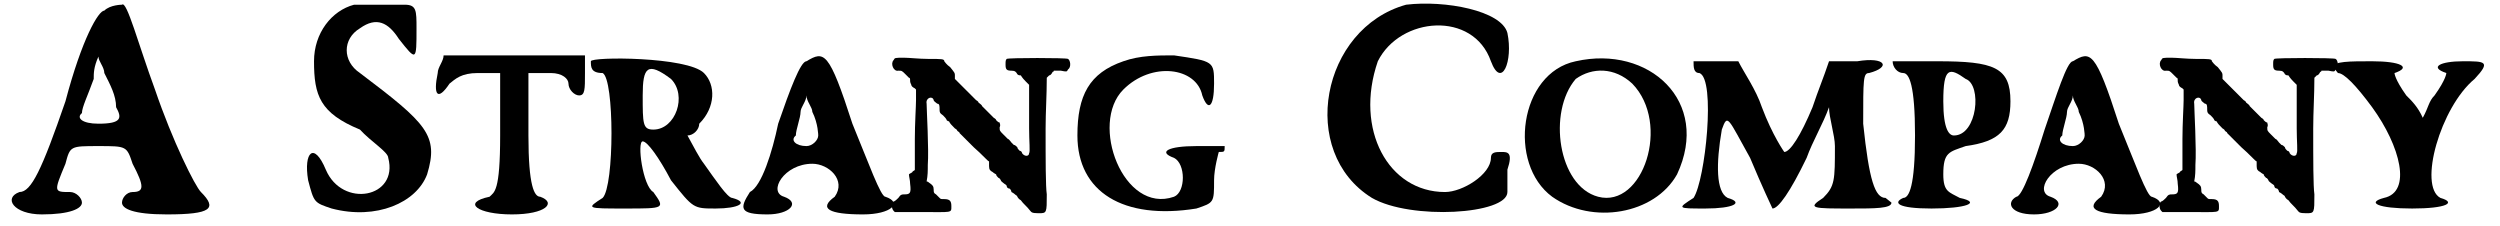 <?xml version='1.0' encoding='utf-8'?>
<svg xmlns="http://www.w3.org/2000/svg" xmlns:xlink="http://www.w3.org/1999/xlink" width="210px" height="19px" viewBox="0 0 2107 192" version="1.1">
<defs>
<path id="gl4106" d="M 81 9 C 76 9 62 33 48 86 C 28 144 19 163 9 163 C -5 168 4 182 28 182 C 52 182 62 177 62 172 C 62 168 57 163 52 163 C 38 163 38 163 48 139 C 52 124 52 124 76 124 C 100 124 100 124 105 139 C 115 158 115 163 105 163 C 100 163 96 168 96 172 C 96 177 105 182 134 182 C 172 182 177 177 163 163 C 158 158 139 120 124 76 C 110 38 100 0 96 4 C 96 4 86 4 81 9 M 91 91 C 96 100 96 105 76 105 C 62 105 57 100 62 96 C 62 91 67 81 72 67 C 72 62 72 57 76 48 C 76 52 81 57 81 62 C 86 72 91 81 91 91 z" fill="black"/><!-- width=177 height=187 -->
<path id="gl4352" d="M 43 4 C 24 9 9 28 9 52 C 9 81 14 96 48 110 C 57 120 72 129 72 134 C 81 168 33 177 19 144 C 9 120 0 129 4 153 C 9 172 9 172 24 177 C 62 187 96 172 105 148 C 115 115 105 105 48 62 C 33 52 33 33 48 24 C 62 14 72 19 81 33 C 96 52 96 52 96 24 C 96 9 96 4 86 4 C 76 4 67 4 62 4 C 57 4 48 4 43 4 z" fill="black"/><!-- width=115 height=192 -->
<path id="gl4353" d="M 4 19 C 0 38 4 43 14 28 C 19 24 24 19 38 19 C 43 19 48 19 57 19 C 57 38 57 52 57 72 C 57 120 52 120 48 124 C 24 129 38 139 67 139 C 96 139 105 129 91 124 C 86 124 81 115 81 72 C 81 57 81 38 81 19 C 91 19 96 19 100 19 C 110 19 115 24 115 28 C 115 33 120 38 124 38 C 129 38 129 33 129 19 C 129 14 129 9 129 4 C 110 4 91 4 72 4 C 48 4 28 4 9 4 C 9 9 4 14 4 19 z" fill="black"/><!-- width=139 height=144 -->
<path id="gl4354" d="M 4 4 C 4 9 4 14 14 14 C 24 19 24 110 14 120 C 0 129 0 129 33 129 C 67 129 67 129 57 115 C 48 110 43 72 48 72 C 52 72 62 86 72 105 C 91 129 91 129 110 129 C 129 129 139 124 124 120 C 120 120 110 105 100 91 C 96 86 91 76 86 67 C 91 67 96 62 96 57 C 110 43 110 24 100 14 C 86 0 4 0 4 4 M 72 19 C 86 33 76 62 57 62 C 48 62 48 57 48 33 C 48 9 52 4 72 19 z" fill="black"/><!-- width=139 height=139 -->
<path id="gl4355" d="M 57 9 C 52 9 43 33 33 62 C 28 86 19 115 9 120 C 0 134 0 139 24 139 C 43 139 52 129 38 124 C 24 120 38 96 62 96 C 76 96 91 110 81 124 C 67 134 76 139 105 139 C 129 139 139 129 124 124 C 120 124 110 96 96 62 C 76 0 72 0 57 9 M 67 72 C 67 76 62 81 57 81 C 48 81 43 76 48 72 C 48 67 52 57 52 52 C 52 48 57 43 57 38 C 57 43 62 48 62 52 C 67 62 67 72 67 72 z" fill="black"/><!-- width=139 height=144 -->
<path id="gl4356" d="M 9 15 C 6 18 9 25 13 24 C 16 24 16 24 19 27 C 20 28 22 30 22 30 C 23 30 23 31 23 33 C 23 34 24 36 24 36 C 24 37 25 38 27 39 C 27 39 28 40 28 40 C 28 43 28 46 28 49 C 28 54 27 69 27 82 C 27 91 27 100 27 108 C 27 109 25 109 25 110 C 24 111 23 111 22 112 C 22 114 23 117 23 120 C 24 128 23 129 18 129 C 16 129 15 129 13 132 C 12 133 10 135 9 135 C 7 136 7 141 9 143 C 9 143 10 144 10 144 C 18 144 25 144 33 144 C 59 144 58 145 58 139 C 58 135 57 133 52 133 C 49 133 49 133 48 132 C 47 131 46 130 45 129 C 43 128 43 127 43 125 C 43 122 42 121 39 119 C 39 119 38 118 37 118 C 38 113 38 109 38 104 C 39 91 37 57 37 52 C 36 47 42 45 43 49 C 43 50 45 51 46 52 C 48 52 48 54 48 57 C 48 59 48 60 51 62 C 52 63 54 65 54 66 C 54 66 55 67 56 67 C 57 69 58 70 61 73 C 61 73 63 74 63 75 C 64 76 65 76 65 77 C 66 78 71 83 77 89 C 84 95 89 101 90 101 C 90 102 90 103 90 105 C 90 108 91 109 93 110 C 94 111 96 112 96 112 C 96 113 97 114 98 115 C 99 115 100 117 100 117 C 100 118 102 119 103 120 C 103 120 105 121 105 122 C 105 123 106 124 107 124 C 108 124 109 126 109 127 C 111 128 112 129 112 129 C 113 130 114 130 114 131 C 114 131 115 133 117 134 C 119 137 122 139 125 143 C 126 144 126 145 132 145 C 139 145 139 145 139 129 C 138 122 138 100 138 73 C 138 59 139 45 139 30 C 139 30 140 29 141 28 C 142 28 143 27 144 25 C 144 25 145 25 145 24 C 147 24 149 24 151 24 C 156 25 156 25 157 23 C 160 21 159 15 157 14 C 156 13 106 13 105 14 C 104 15 104 16 104 19 C 104 23 105 24 109 24 C 112 24 113 25 114 27 C 115 28 116 28 117 28 C 117 28 118 30 121 33 C 122 34 123 35 124 36 C 124 39 124 42 124 45 C 124 51 124 63 124 73 C 124 84 125 93 124 94 C 124 97 120 97 118 94 C 118 93 117 92 116 92 C 115 91 114 90 114 89 C 113 88 112 87 111 87 C 111 87 109 85 109 85 C 108 84 107 82 106 82 C 106 82 105 81 105 81 C 105 81 103 79 102 78 C 99 75 99 75 99 72 C 100 70 99 69 99 68 C 98 68 97 67 96 66 C 96 65 94 64 94 64 C 93 63 92 62 91 61 C 90 60 89 59 88 58 C 88 58 87 57 86 56 C 85 55 84 54 84 54 C 84 53 82 52 81 51 C 81 50 79 49 79 49 C 79 49 75 45 70 40 C 67 37 64 34 61 31 C 61 30 61 30 61 28 C 61 26 61 26 57 21 C 54 19 52 16 52 16 C 52 14 50 14 38 14 C 31 14 22 13 18 13 C 10 13 10 13 9 15 z" fill="black"/><!-- width=165 height=151 -->
<path id="gl4357" d="M 43 9 C 14 19 4 38 4 72 C 4 120 43 144 105 134 C 120 129 120 129 120 110 C 120 100 124 86 124 86 C 129 86 129 86 129 81 C 129 81 120 81 105 81 C 81 81 72 86 86 91 C 96 96 96 120 86 124 C 43 139 14 62 43 33 C 67 9 105 14 110 38 C 115 52 120 48 120 28 C 120 9 120 9 86 4 C 72 4 57 4 43 9 z" fill="black"/><!-- width=139 height=144 -->
<path id="gl4358" d="M 72 4 C 0 24 -20 129 43 168 C 76 187 158 182 158 163 C 158 158 158 148 158 144 C 163 129 158 129 153 129 C 148 129 144 129 144 134 C 144 148 120 163 105 163 C 57 163 28 110 48 52 C 67 14 129 9 144 52 C 153 76 163 52 158 28 C 153 9 105 0 72 4 z" fill="black"/><!-- width=168 height=192 -->
<path id="gl4359" d="M 48 9 C 0 19 -10 96 28 124 C 62 148 115 139 134 105 C 163 43 110 -5 48 9 M 96 28 C 129 62 105 134 67 124 C 33 115 24 52 48 24 C 62 14 81 14 96 28 z" fill="black"/><!-- width=148 height=144 -->
<path id="gl4360" d="M 14 4 C 14 9 14 14 19 14 C 33 19 24 105 14 120 C 0 129 0 129 24 129 C 48 129 57 124 43 120 C 33 115 33 91 38 62 C 43 48 43 52 62 86 C 72 110 81 129 81 129 C 86 129 96 115 110 86 C 115 72 124 57 129 43 C 129 52 134 67 134 76 C 134 105 134 110 124 120 C 110 129 115 129 148 129 C 168 129 182 129 182 124 C 182 124 177 120 177 120 C 168 120 163 105 158 57 C 158 19 158 14 163 14 C 182 9 177 0 153 4 C 144 4 139 4 129 4 C 124 19 120 28 115 43 C 105 67 96 81 91 81 C 91 81 81 67 72 43 C 67 28 57 14 52 4 C 48 4 38 4 33 4 C 24 4 14 4 14 4 z" fill="black"/><!-- width=187 height=139 -->
<path id="gl4361" d="M 0 4 C 0 9 4 14 9 14 C 14 14 19 24 19 67 C 19 110 14 120 9 120 C 0 124 4 129 33 129 C 62 129 76 124 57 120 C 48 115 43 115 43 100 C 43 81 48 81 62 76 C 91 72 100 62 100 38 C 100 9 86 4 38 4 C 19 4 0 4 0 4 M 62 19 C 76 24 72 67 52 67 C 48 67 43 62 43 38 C 43 9 48 9 62 19 z" fill="black"/><!-- width=105 height=139 -->
<path id="gl4362" d="M 57 9 C 52 9 43 38 33 67 C 24 96 14 124 9 124 C 0 129 4 139 24 139 C 43 139 52 129 38 124 C 24 120 38 96 62 96 C 76 96 91 110 81 124 C 67 134 76 139 105 139 C 129 139 139 129 124 124 C 120 124 110 96 96 62 C 76 0 72 0 57 9 M 67 72 C 67 76 62 81 57 81 C 48 81 43 76 48 72 C 48 67 52 57 52 52 C 52 48 57 43 57 38 C 57 43 62 48 62 52 C 67 62 67 72 67 72 z" fill="black"/><!-- width=139 height=144 -->
<path id="gl4356" d="M 9 15 C 6 18 9 25 13 24 C 16 24 16 24 19 27 C 20 28 22 30 22 30 C 23 30 23 31 23 33 C 23 34 24 36 24 36 C 24 37 25 38 27 39 C 27 39 28 40 28 40 C 28 43 28 46 28 49 C 28 54 27 69 27 82 C 27 91 27 100 27 108 C 27 109 25 109 25 110 C 24 111 23 111 22 112 C 22 114 23 117 23 120 C 24 128 23 129 18 129 C 16 129 15 129 13 132 C 12 133 10 135 9 135 C 7 136 7 141 9 143 C 9 143 10 144 10 144 C 18 144 25 144 33 144 C 59 144 58 145 58 139 C 58 135 57 133 52 133 C 49 133 49 133 48 132 C 47 131 46 130 45 129 C 43 128 43 127 43 125 C 43 122 42 121 39 119 C 39 119 38 118 37 118 C 38 113 38 109 38 104 C 39 91 37 57 37 52 C 36 47 42 45 43 49 C 43 50 45 51 46 52 C 48 52 48 54 48 57 C 48 59 48 60 51 62 C 52 63 54 65 54 66 C 54 66 55 67 56 67 C 57 69 58 70 61 73 C 61 73 63 74 63 75 C 64 76 65 76 65 77 C 66 78 71 83 77 89 C 84 95 89 101 90 101 C 90 102 90 103 90 105 C 90 108 91 109 93 110 C 94 111 96 112 96 112 C 96 113 97 114 98 115 C 99 115 100 117 100 117 C 100 118 102 119 103 120 C 103 120 105 121 105 122 C 105 123 106 124 107 124 C 108 124 109 126 109 127 C 111 128 112 129 112 129 C 113 130 114 130 114 131 C 114 131 115 133 117 134 C 119 137 122 139 125 143 C 126 144 126 145 132 145 C 139 145 139 145 139 129 C 138 122 138 100 138 73 C 138 59 139 45 139 30 C 139 30 140 29 141 28 C 142 28 143 27 144 25 C 144 25 145 25 145 24 C 147 24 149 24 151 24 C 156 25 156 25 157 23 C 160 21 159 15 157 14 C 156 13 106 13 105 14 C 104 15 104 16 104 19 C 104 23 105 24 109 24 C 112 24 113 25 114 27 C 115 28 116 28 117 28 C 117 28 118 30 121 33 C 122 34 123 35 124 36 C 124 39 124 42 124 45 C 124 51 124 63 124 73 C 124 84 125 93 124 94 C 124 97 120 97 118 94 C 118 93 117 92 116 92 C 115 91 114 90 114 89 C 113 88 112 87 111 87 C 111 87 109 85 109 85 C 108 84 107 82 106 82 C 106 82 105 81 105 81 C 105 81 103 79 102 78 C 99 75 99 75 99 72 C 100 70 99 69 99 68 C 98 68 97 67 96 66 C 96 65 94 64 94 64 C 93 63 92 62 91 61 C 90 60 89 59 88 58 C 88 58 87 57 86 56 C 85 55 84 54 84 54 C 84 53 82 52 81 51 C 81 50 79 49 79 49 C 79 49 75 45 70 40 C 67 37 64 34 61 31 C 61 30 61 30 61 28 C 61 26 61 26 57 21 C 54 19 52 16 52 16 C 52 14 50 14 38 14 C 31 14 22 13 18 13 C 10 13 10 13 9 15 z" fill="black"/><!-- width=165 height=151 -->
<path id="gl4363" d="M 0 9 C 0 9 4 14 4 14 C 9 14 19 24 33 43 C 57 76 67 115 43 120 C 28 124 38 129 67 129 C 96 129 105 124 91 120 C 72 110 91 43 120 19 C 134 4 129 4 110 4 C 91 4 81 9 96 14 C 96 14 96 19 86 33 C 81 38 81 43 76 52 C 72 43 67 38 62 33 C 52 19 52 14 52 14 C 67 9 57 4 33 4 C 14 4 0 4 0 9 z" fill="black"/><!-- width=134 height=139 -->
</defs>
<use xlink:href="#gl4106" x="0" y="0"/>
<use xlink:href="#gl4352" x="250" y="0"/>
<use xlink:href="#gl4353" x="360" y="43"/>
<use xlink:href="#gl4354" x="490" y="48"/>
<use xlink:href="#gl4355" x="620" y="43"/>
<use xlink:href="#gl4356" x="742" y="36"/>
<use xlink:href="#gl4357" x="903" y="43"/>
<use xlink:href="#gl4358" x="1114" y="0"/>
<use xlink:href="#gl4359" x="1282" y="43"/>
<use xlink:href="#gl4360" x="1416" y="48"/>
<use xlink:href="#gl4361" x="1599" y="48"/>
<use xlink:href="#gl4362" x="1695" y="43"/>
<use xlink:href="#gl4356" x="1818" y="36"/>
<use xlink:href="#gl4363" x="1973" y="48"/>
</svg>
